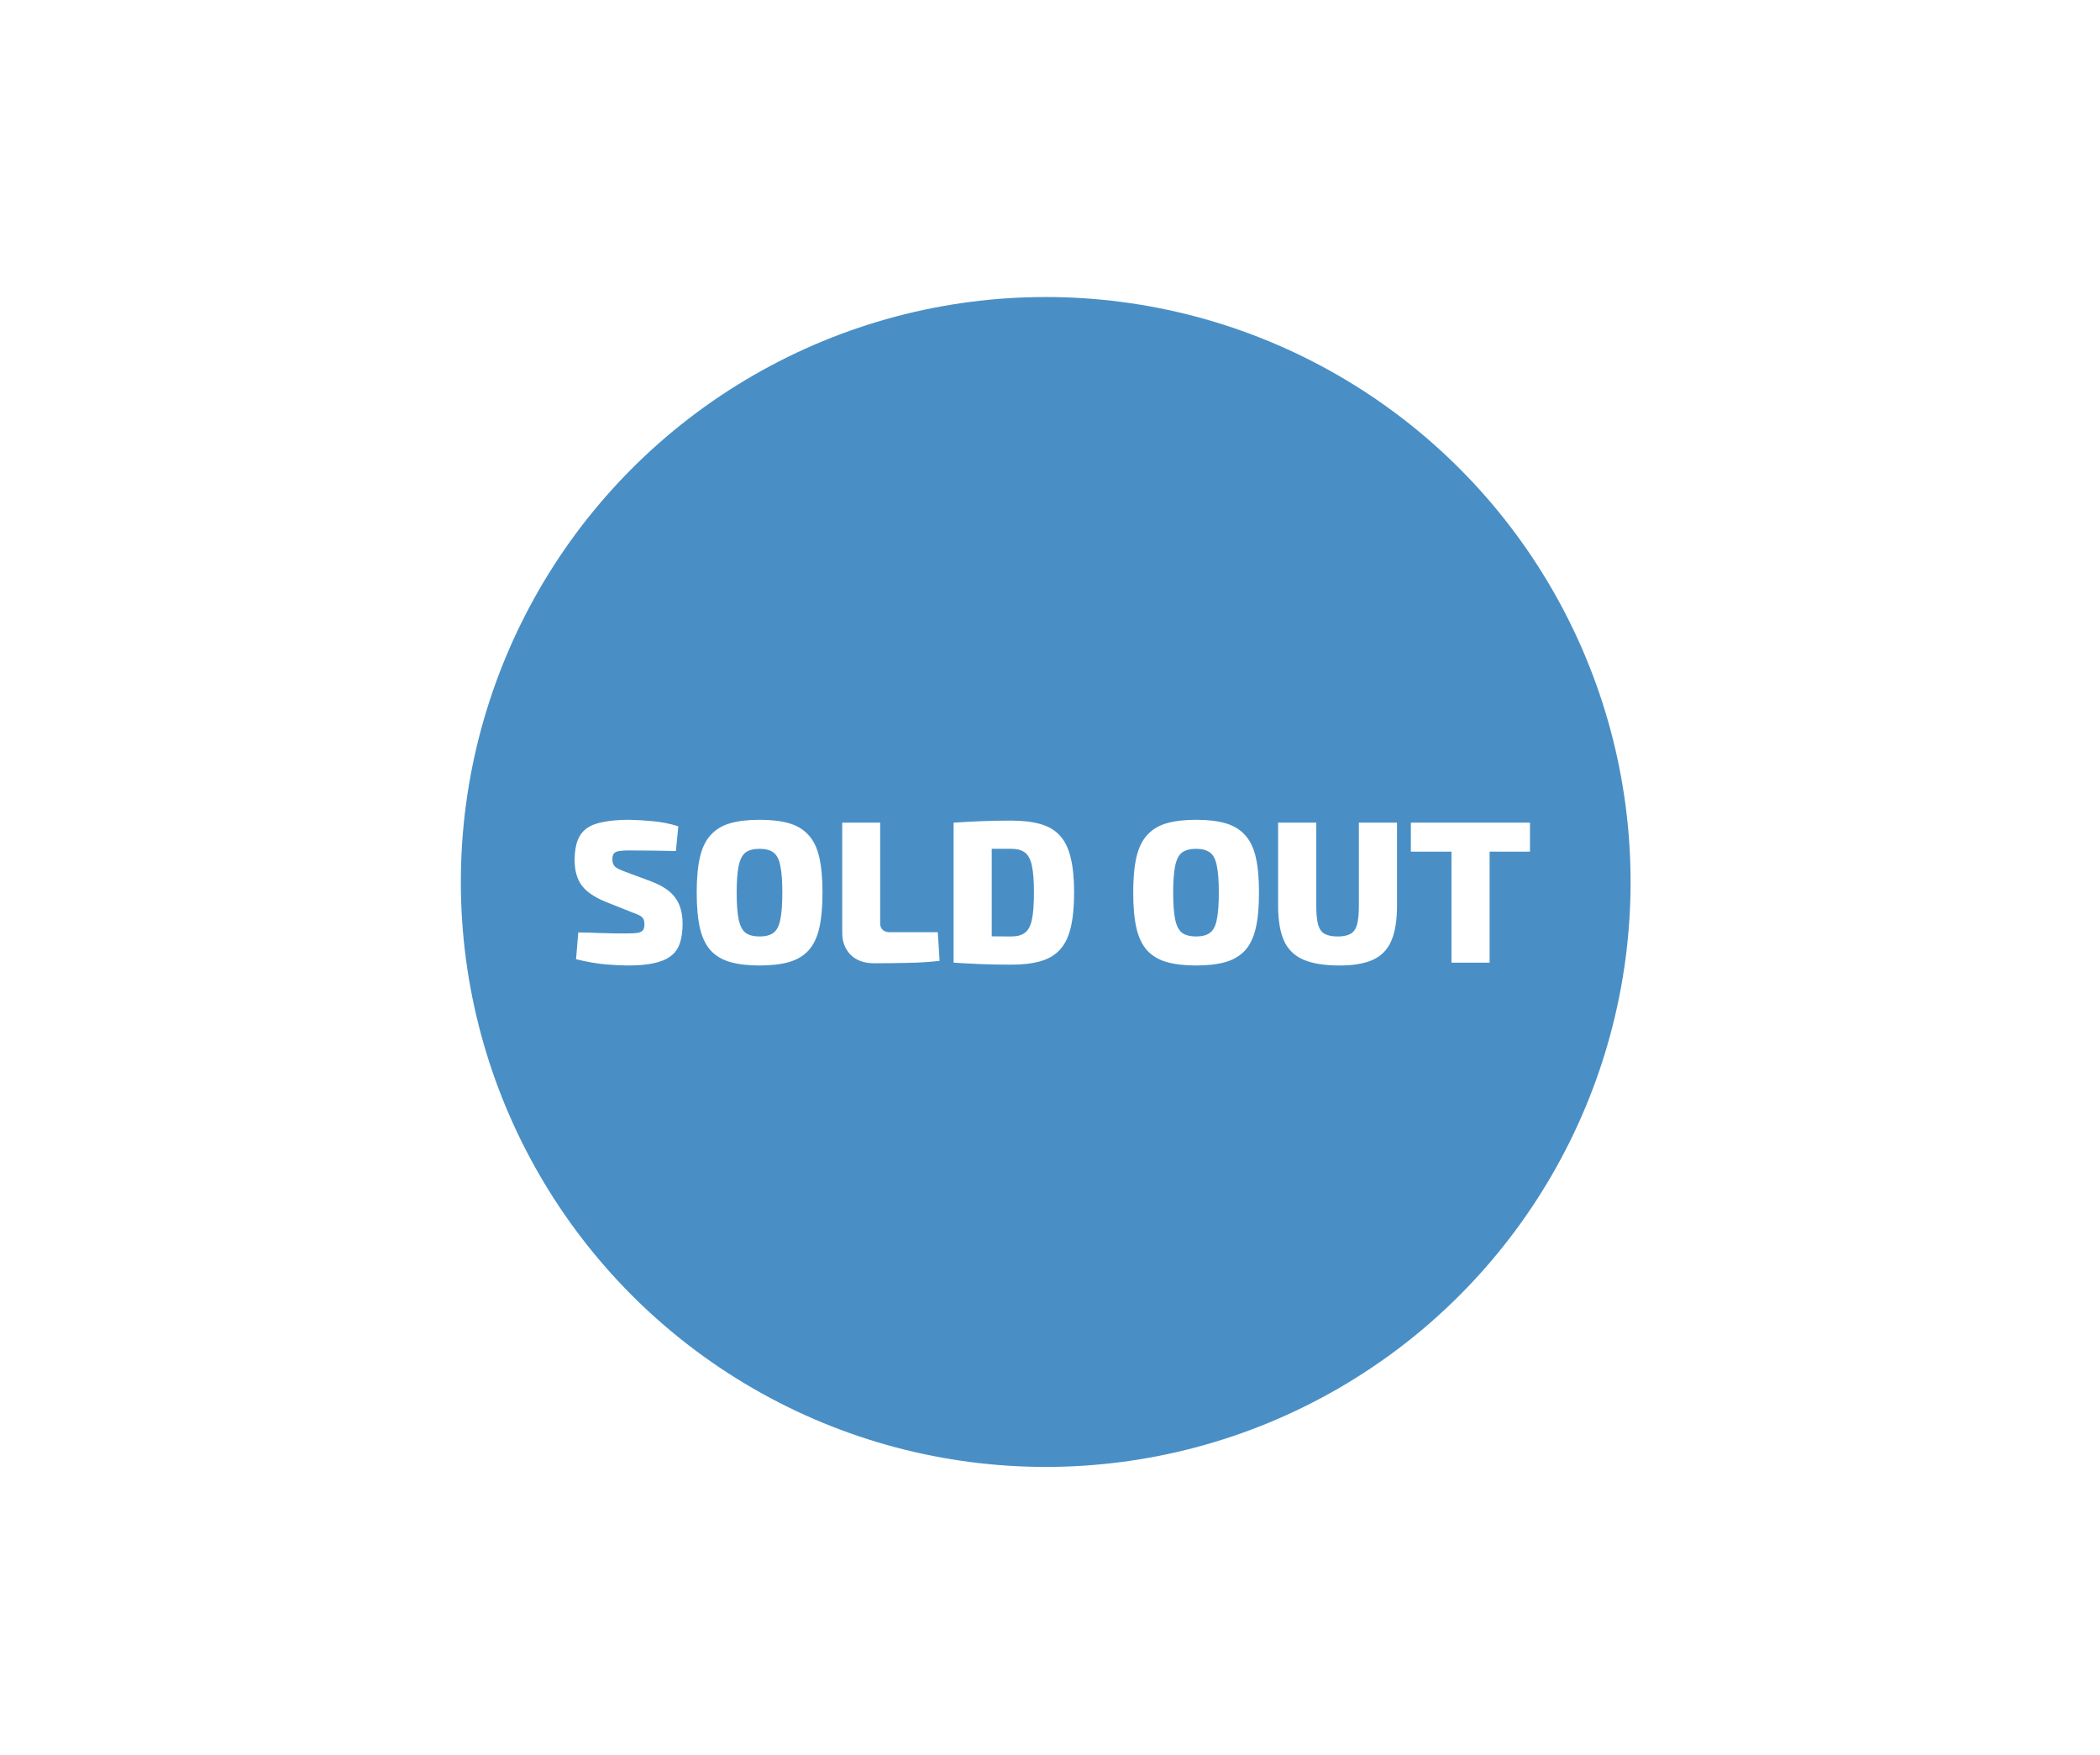 <?xml version="1.0" encoding="UTF-8"?> <svg xmlns="http://www.w3.org/2000/svg" width="4165" height="3480" viewBox="0 0 4165 3480" fill="none"> <g clip-path="url(#clip0_985_680)"> <g filter="url(#filter0_d_985_680)"> <circle cx="2083" cy="1740" r="1444" fill="white"></circle> </g> <circle cx="2074" cy="1749" r="1160" fill="#498FC6"></circle> <path d="M1248.34 1625.7C1262.56 1625.97 1278.26 1626.91 1295.43 1628.52C1312.6 1630.13 1329.23 1633.48 1345.33 1638.58L1340.5 1687.68C1328.69 1687.41 1314.21 1687.14 1297.04 1686.87C1280.14 1686.6 1263.5 1686.47 1247.14 1686.47C1240.97 1686.47 1235.74 1686.74 1231.44 1687.27C1227.42 1687.54 1224.07 1688.35 1221.38 1689.69C1218.97 1690.76 1217.23 1692.5 1216.15 1694.92C1215.08 1697.06 1214.54 1700.15 1214.54 1704.17C1214.54 1710.61 1216.42 1715.58 1220.18 1719.06C1224.2 1722.28 1231.18 1725.64 1241.1 1729.12L1293.01 1748.44C1315.55 1757.29 1331.24 1768.29 1340.09 1781.44C1349.22 1794.31 1353.78 1811.08 1353.78 1831.74C1353.78 1847.3 1351.9 1860.44 1348.14 1871.17C1344.39 1881.9 1338.22 1890.36 1329.63 1896.53C1321.31 1902.7 1310.18 1907.26 1296.23 1910.21C1282.55 1913.16 1265.51 1914.63 1245.13 1914.63C1235.74 1914.63 1221.92 1913.96 1203.68 1912.62C1185.7 1911.28 1165.31 1907.79 1142.51 1902.16L1146.94 1849.04C1163.03 1849.31 1177.25 1849.71 1189.59 1850.25C1202.2 1850.52 1213.07 1850.78 1222.19 1851.05C1231.58 1851.05 1238.96 1851.05 1244.32 1851.05C1253.44 1851.05 1260.42 1850.65 1265.25 1849.85C1270.07 1848.77 1273.43 1847.03 1275.31 1844.61C1277.18 1841.93 1278.12 1838.18 1278.12 1833.35C1278.12 1828.79 1277.45 1825.16 1276.11 1822.48C1274.77 1819.8 1272.36 1817.52 1268.87 1815.64C1265.65 1813.76 1261.22 1811.89 1255.59 1810.01L1200.06 1787.88C1178.06 1778.75 1162.5 1767.89 1153.38 1755.28C1144.26 1742.67 1139.69 1726.17 1139.69 1705.78C1139.69 1689.69 1141.71 1676.54 1145.73 1666.35C1149.75 1656.15 1155.93 1648.11 1164.24 1642.2C1172.83 1636.3 1184.09 1632.14 1198.04 1629.73C1211.99 1627.05 1228.76 1625.7 1248.34 1625.7ZM1506.54 1625.7C1529.61 1625.7 1549.06 1627.98 1564.89 1632.55C1580.72 1637.11 1593.6 1644.89 1603.52 1655.89C1613.45 1666.62 1620.56 1681.24 1624.85 1699.75C1629.14 1718.26 1631.29 1741.73 1631.29 1770.17C1631.29 1798.34 1629.14 1821.81 1624.85 1840.59C1620.56 1859.1 1613.45 1873.86 1603.52 1884.86C1593.6 1895.59 1580.72 1903.23 1564.89 1907.79C1549.06 1912.35 1529.61 1914.63 1506.54 1914.63C1483.74 1914.63 1464.29 1912.35 1448.19 1907.79C1432.37 1903.23 1419.49 1895.59 1409.56 1884.86C1399.64 1873.86 1392.53 1859.1 1388.24 1840.59C1383.94 1821.81 1381.8 1798.34 1381.8 1770.17C1381.8 1741.73 1383.94 1718.26 1388.24 1699.75C1392.53 1681.24 1399.64 1666.62 1409.56 1655.89C1419.49 1644.89 1432.37 1637.11 1448.19 1632.55C1464.29 1627.98 1483.74 1625.7 1506.54 1625.7ZM1506.54 1683.25C1494.74 1683.25 1485.48 1685.66 1478.78 1690.49C1472.34 1695.32 1467.78 1704.04 1465.1 1716.65C1462.41 1729.26 1461.07 1747.1 1461.07 1770.17C1461.07 1793.24 1462.41 1811.08 1465.1 1823.69C1467.78 1836.3 1472.34 1845.02 1478.78 1849.85C1485.48 1854.67 1494.74 1857.09 1506.54 1857.09C1518.35 1857.09 1527.47 1854.67 1533.91 1849.85C1540.61 1845.02 1545.17 1836.3 1547.59 1823.69C1550.27 1811.08 1551.61 1793.24 1551.61 1770.17C1551.61 1747.1 1550.27 1729.26 1547.59 1716.65C1545.17 1704.04 1540.61 1695.32 1533.91 1690.49C1527.47 1685.66 1518.35 1683.25 1506.54 1683.25ZM1745.67 1631.34V1831.34C1745.67 1836.7 1747.42 1840.99 1750.9 1844.21C1754.39 1847.16 1759.09 1848.64 1764.99 1848.64H1859.96L1863.58 1905.38C1843.46 1907.79 1822.26 1909.13 1800 1909.4C1777.73 1909.94 1755.73 1910.21 1734 1910.21C1713.88 1910.21 1698.19 1904.57 1686.92 1893.31C1675.92 1882.04 1670.42 1867.42 1670.42 1849.44V1631.34H1745.67ZM2005.58 1627.31C2028.38 1627.31 2047.7 1629.59 2063.52 1634.15C2079.62 1638.72 2092.5 1646.36 2102.16 1657.09C2112.08 1667.82 2119.19 1682.44 2123.48 1700.95C2128.04 1719.2 2130.32 1742.27 2130.32 1770.17C2130.32 1798.07 2128.04 1821.27 2123.48 1839.79C2119.19 1858.03 2112.08 1872.51 2102.16 1883.25C2092.5 1893.98 2079.62 1901.62 2063.52 1906.18C2047.7 1910.74 2028.38 1913.02 2005.58 1913.02C1983.31 1913.02 1962.79 1912.62 1944.01 1911.82C1925.5 1911.01 1907.93 1910.07 1891.29 1909L1922.28 1854.67C1931.94 1855.48 1943.87 1856.15 1958.09 1856.69C1972.31 1856.96 1988.14 1857.09 2005.58 1857.09C2017.11 1857.09 2026.1 1854.67 2032.54 1849.85C2039.25 1845.02 2043.94 1836.3 2046.62 1823.69C2049.31 1811.08 2050.65 1793.24 2050.65 1770.17C2050.65 1747.1 2049.31 1729.26 2046.62 1716.65C2043.94 1704.04 2039.25 1695.32 2032.54 1690.49C2026.1 1685.66 2017.11 1683.25 2005.58 1683.25C1989.21 1683.25 1974.59 1683.25 1961.71 1683.25C1949.11 1683.25 1936.9 1683.25 1925.1 1683.25L1891.29 1631.34C1908.19 1630.27 1925.77 1629.33 1944.01 1628.52C1962.52 1627.72 1983.04 1627.31 2005.58 1627.31ZM1966.95 1631.34V1909H1891.29V1631.34H1966.95ZM2372.27 1625.7C2395.34 1625.7 2414.79 1627.98 2430.62 1632.55C2446.45 1637.11 2459.33 1644.89 2469.25 1655.89C2479.18 1666.62 2486.29 1681.24 2490.58 1699.75C2494.87 1718.26 2497.02 1741.73 2497.02 1770.17C2497.02 1798.34 2494.87 1821.81 2490.58 1840.59C2486.29 1859.1 2479.18 1873.86 2469.25 1884.86C2459.33 1895.59 2446.45 1903.23 2430.62 1907.79C2414.79 1912.35 2395.34 1914.63 2372.27 1914.63C2349.47 1914.63 2330.02 1912.35 2313.92 1907.79C2298.09 1903.23 2285.22 1895.59 2275.29 1884.86C2265.37 1873.86 2258.26 1859.1 2253.96 1840.59C2249.67 1821.81 2247.53 1798.34 2247.53 1770.17C2247.53 1741.73 2249.67 1718.26 2253.96 1699.75C2258.26 1681.24 2265.37 1666.62 2275.29 1655.89C2285.22 1644.89 2298.09 1637.11 2313.92 1632.55C2330.02 1627.98 2349.47 1625.7 2372.27 1625.7ZM2372.27 1683.25C2360.47 1683.25 2351.21 1685.66 2344.51 1690.49C2338.07 1695.32 2333.51 1704.04 2330.82 1716.65C2328.14 1729.26 2326.8 1747.1 2326.8 1770.17C2326.8 1793.24 2328.14 1811.08 2330.82 1823.69C2333.51 1836.3 2338.07 1845.02 2344.51 1849.85C2351.21 1854.67 2360.47 1857.09 2372.27 1857.09C2384.08 1857.09 2393.2 1854.67 2399.64 1849.85C2406.34 1845.02 2410.9 1836.3 2413.32 1823.69C2416 1811.08 2417.34 1793.24 2417.34 1770.17C2417.34 1747.1 2416 1729.26 2413.32 1716.65C2410.9 1704.04 2406.34 1695.32 2399.64 1690.49C2393.2 1685.66 2384.08 1683.25 2372.27 1683.25ZM2770.75 1631.34V1796.33C2770.75 1825.03 2767 1848.1 2759.49 1865.54C2752.24 1882.71 2740.3 1895.18 2723.67 1902.96C2707.04 1910.74 2684.77 1914.63 2656.87 1914.63C2626.83 1914.63 2602.82 1910.74 2584.84 1902.96C2567.13 1895.18 2554.39 1882.71 2546.61 1865.54C2538.83 1848.1 2534.94 1825.03 2534.94 1796.33V1631.34H2610.6V1796.33C2610.6 1812.15 2611.8 1824.49 2614.22 1833.35C2616.63 1842.2 2620.92 1848.37 2627.09 1851.86C2633.53 1855.35 2642.12 1857.09 2652.85 1857.09C2663.85 1857.09 2672.43 1855.35 2678.6 1851.86C2684.77 1848.37 2689.06 1842.2 2691.48 1833.35C2693.89 1824.49 2695.1 1812.15 2695.1 1796.33V1631.34H2770.75ZM2954.37 1631.34V1909H2878.72V1631.34H2954.37ZM3034.45 1631.34V1688.88H2798.23V1631.34H3034.45Z" fill="white"></path> </g> <defs> <filter id="filter0_d_985_680" x="316.822" y="-26.178" width="3532.36" height="3532.36" filterUnits="userSpaceOnUse" color-interpolation-filters="sRGB"> <feFlood flood-opacity="0" result="BackgroundImageFix"></feFlood> <feColorMatrix in="SourceAlpha" type="matrix" values="0 0 0 0 0 0 0 0 0 0 0 0 0 0 0 0 0 0 127 0" result="hardAlpha"></feColorMatrix> <feOffset></feOffset> <feGaussianBlur stdDeviation="161.089"></feGaussianBlur> <feComposite in2="hardAlpha" operator="out"></feComposite> <feColorMatrix type="matrix" values="0 0 0 0 0.318 0 0 0 0 0.725 0 0 0 0 1 0 0 0 1 0"></feColorMatrix> <feBlend mode="normal" in2="BackgroundImageFix" result="effect1_dropShadow_985_680"></feBlend> <feBlend mode="normal" in="SourceGraphic" in2="effect1_dropShadow_985_680" result="shape"></feBlend> </filter> <clipPath id="clip0_985_680"> <rect width="4165" height="3480" fill="white"></rect> </clipPath> </defs> </svg> 